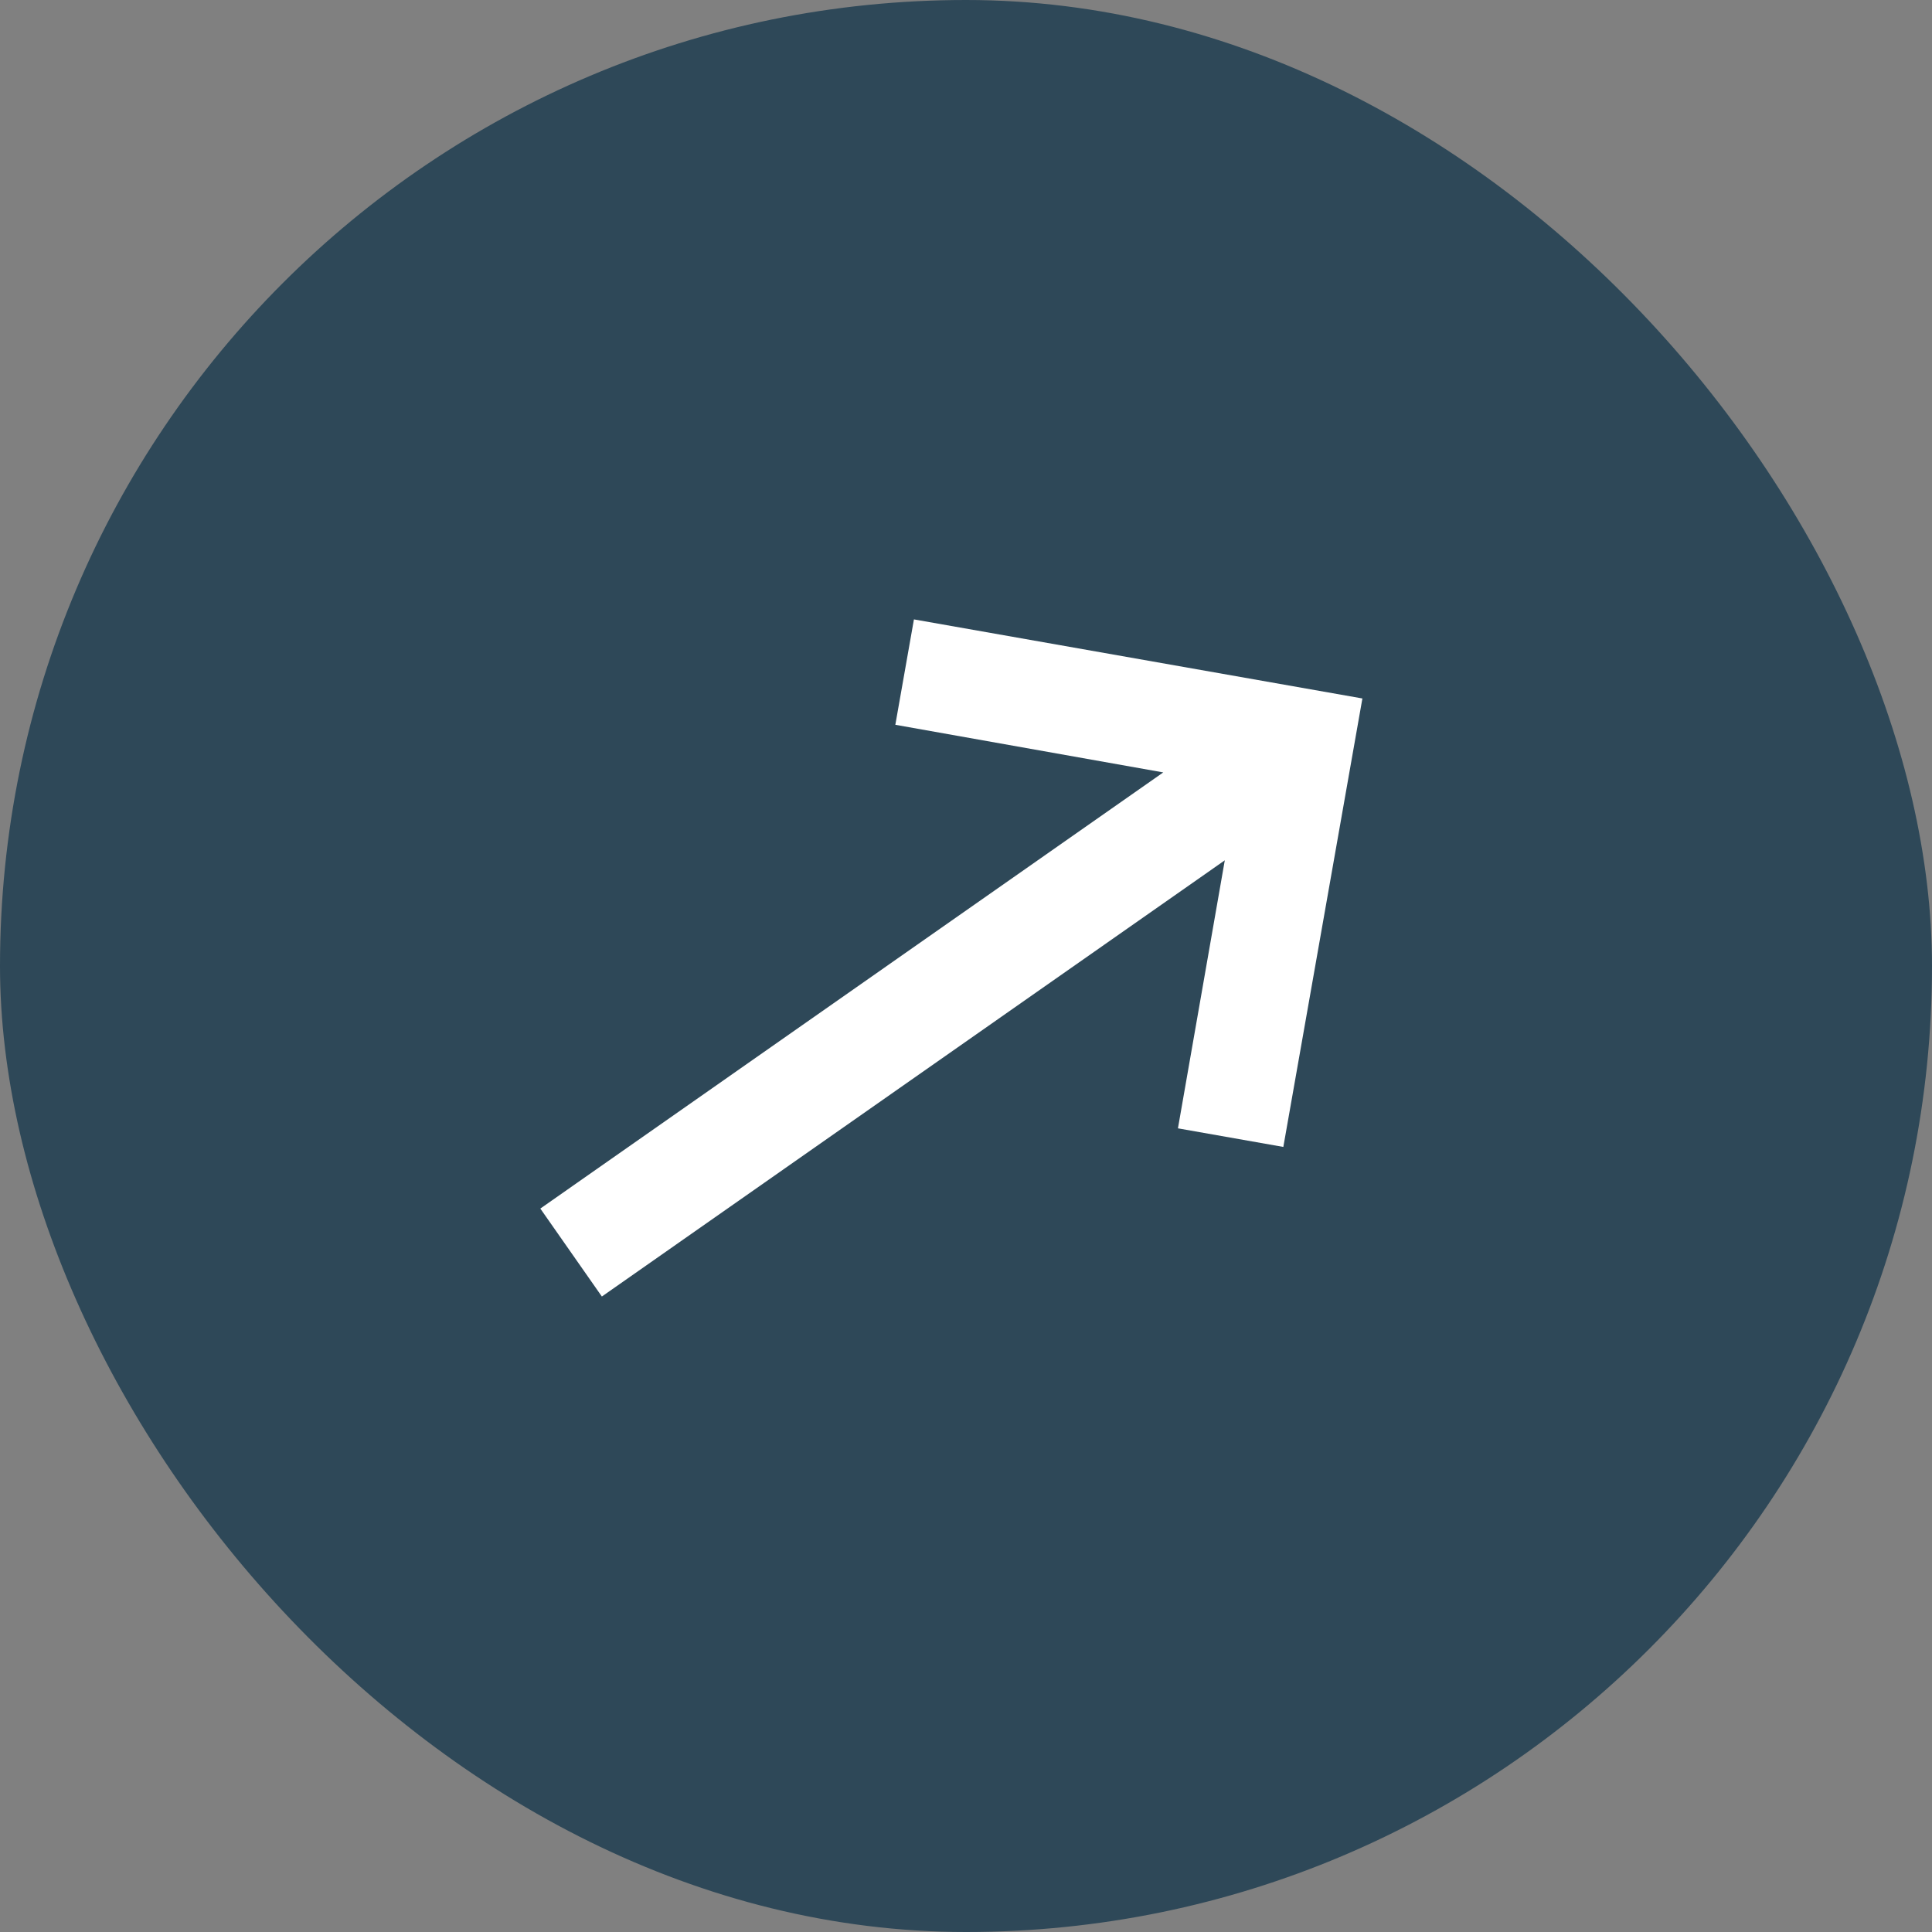 <svg width="40" height="40" viewBox="0 0 40 40" fill="none" xmlns="http://www.w3.org/2000/svg">
<rect x="0" y="0" width="40" height="40" fill="#808080" stroke="none"/>
<rect width="40" height="40" rx="20" fill="#2E4858"/>
<path d="M12.461 26.843L25.358 17.812L24.388 23.361L26.57 23.746L28.207 14.461L18.922 12.824L18.537 15.006L24.084 15.992L11.187 25.022L12.461 26.843Z" fill="white"/>
</svg>
